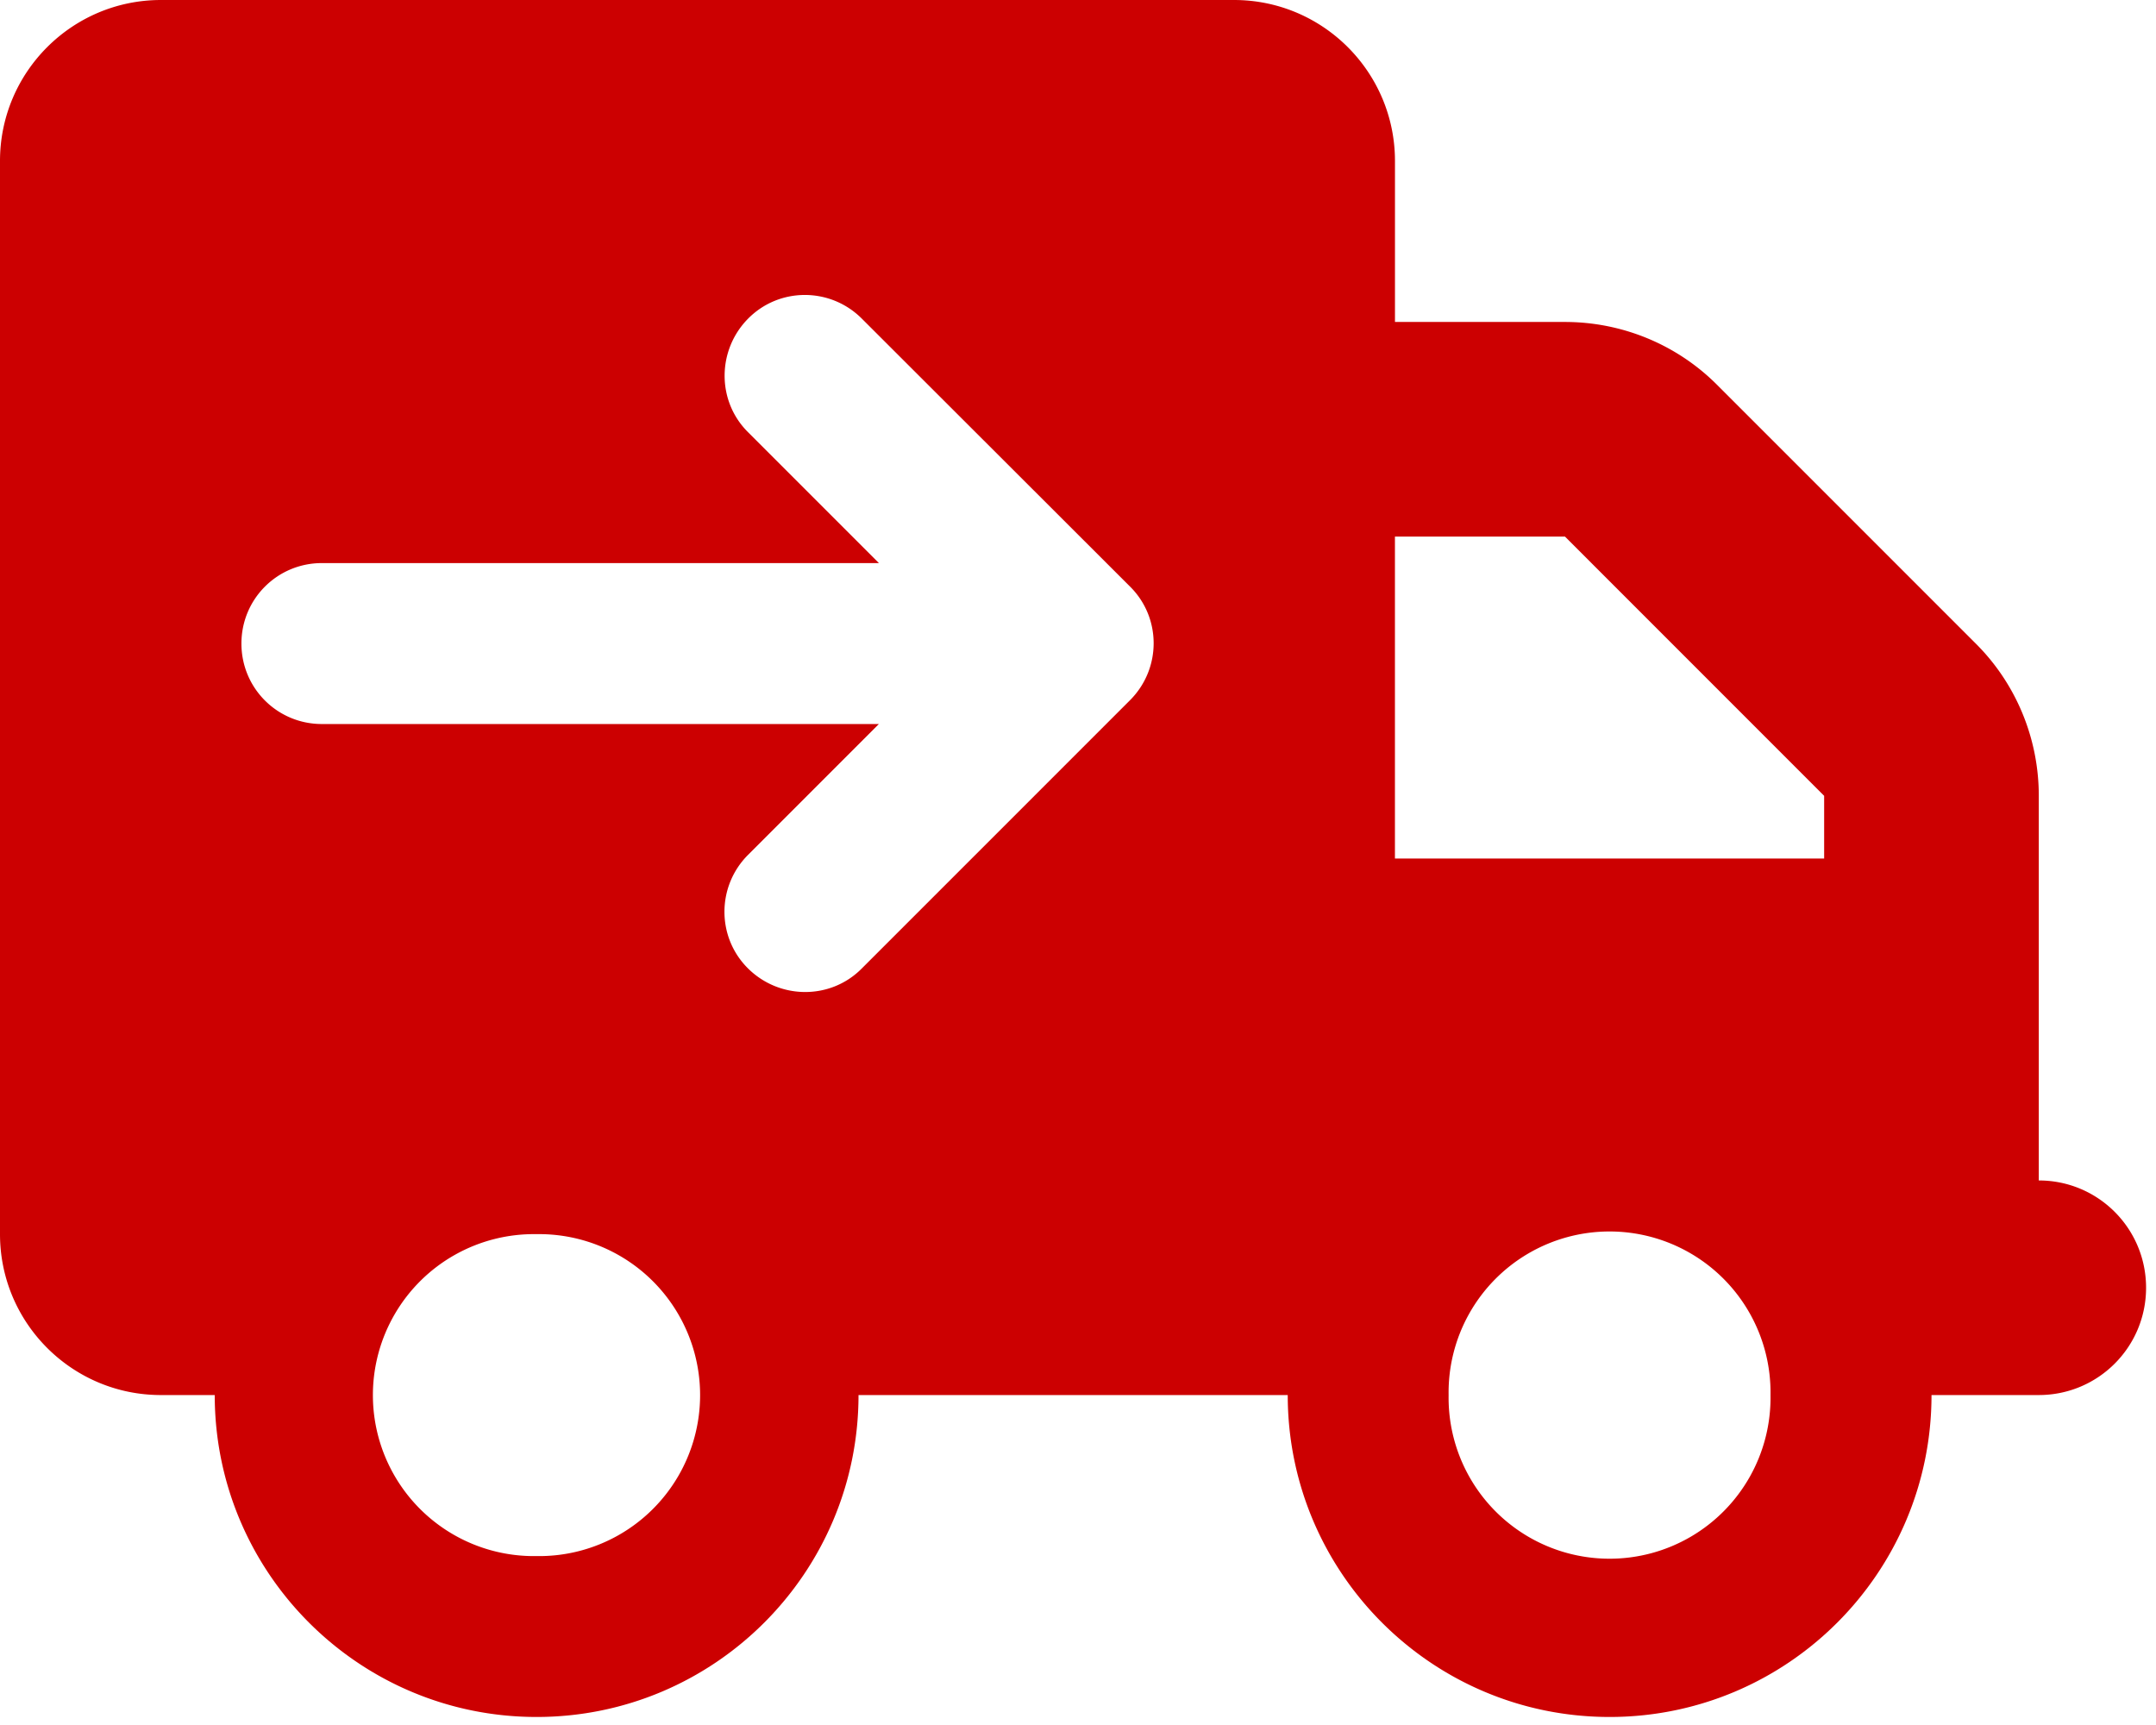 <?xml version="1.0" encoding="UTF-8" standalone="no"?>
<svg
   viewBox="0 0 50 40"
   version="1.1"
   id="svg10642"
   sodipodi:docname="service-expedite.svg"
   inkscape:version="1.2.2 (732a01da63, 2022-12-09)"
   width="50"
   height="40"
   xmlns:inkscape="http://www.inkscape.org/namespaces/inkscape"
   xmlns:sodipodi="http://sodipodi.sourceforge.net/DTD/sodipodi-0.dtd"
   xmlns="http://www.w3.org/2000/svg"
   xmlns:svg="http://www.w3.org/2000/svg">
  <defs
     id="defs10646" />
  <sodipodi:namedview
     id="namedview10644"
     pagecolor="#ffffff"
     bordercolor="#666666"
     borderopacity="1.0"
     inkscape:showpageshadow="2"
     inkscape:pageopacity="0.0"
     inkscape:pagecheckerboard="0"
     inkscape:deskcolor="#d1d1d1"
     showgrid="false"
     inkscape:zoom="6.8515624"
     inkscape:cx="38.239453"
     inkscape:cy="59.840366"
     inkscape:window-width="1920"
     inkscape:window-height="1057"
     inkscape:window-x="-8"
     inkscape:window-y="-8"
     inkscape:window-maximized="1"
     inkscape:current-layer="svg10642" />
  <!--! Font Awesome Pro 6.3.0 by @fontawesome - https://fontawesome.com License - https://fontawesome.com/license (Commercial License) Copyright 2023 Fonticons, Inc. -->
  <path
     d="M 0,3.733 C 0,1.672 1.672,0 3.733,0 H 28.618 c 2.061,0 3.733,1.672 3.733,3.733 v 3.733 h 3.943 c 1.322,0 2.59,0.521 3.523,1.454 l 6.011,6.011 c 0.933,0.933 1.454,2.201 1.454,3.523 v 1.454 2.488 4.977 c 1.376,0 2.488,1.112 2.488,2.488 0,1.376 -1.112,2.488 -2.488,2.488 h -2.488 c 0,4.122 -3.344,7.465 -7.465,7.465 -4.122,0 -7.465,-3.344 -7.465,-7.465 h -9.954 c 0,4.122 -3.344,7.465 -7.465,7.465 -4.122,0 -7.465,-3.344 -7.465,-7.465 H 3.733 C 1.672,32.35 0,30.678 0,28.618 Z M 32.35,19.908 h 9.954 V 18.454 L 36.293,12.442 h -3.943 z m -19.908,16.175 a 3.733,3.733 0 1 0 0,-7.465 3.733,3.733 0 1 0 0,7.465 z m 28.618,-3.733 a 3.733,3.733 0 1 0 -7.465,0 3.733,3.733 0 1 0 7.465,0 z M 19.986,7.388 c -0.731,-0.731 -1.913,-0.731 -2.636,0 -0.723,0.731 -0.731,1.913 0,2.636 l 3.033,3.033 H 7.465 c -1.034,0 -1.866,0.832 -1.866,1.866 0,1.034 0.832,1.866 1.866,1.866 H 20.382 l -3.033,3.033 c -0.731,0.731 -0.731,1.913 0,2.636 0.731,0.723 1.913,0.731 2.636,0 l 6.221,-6.221 c 0.731,-0.731 0.731,-1.913 0,-2.636 z"
     id="path10640"
     style="fill:#cc0001;fill-opacity:1;stroke-width:0.078" />
</svg>

